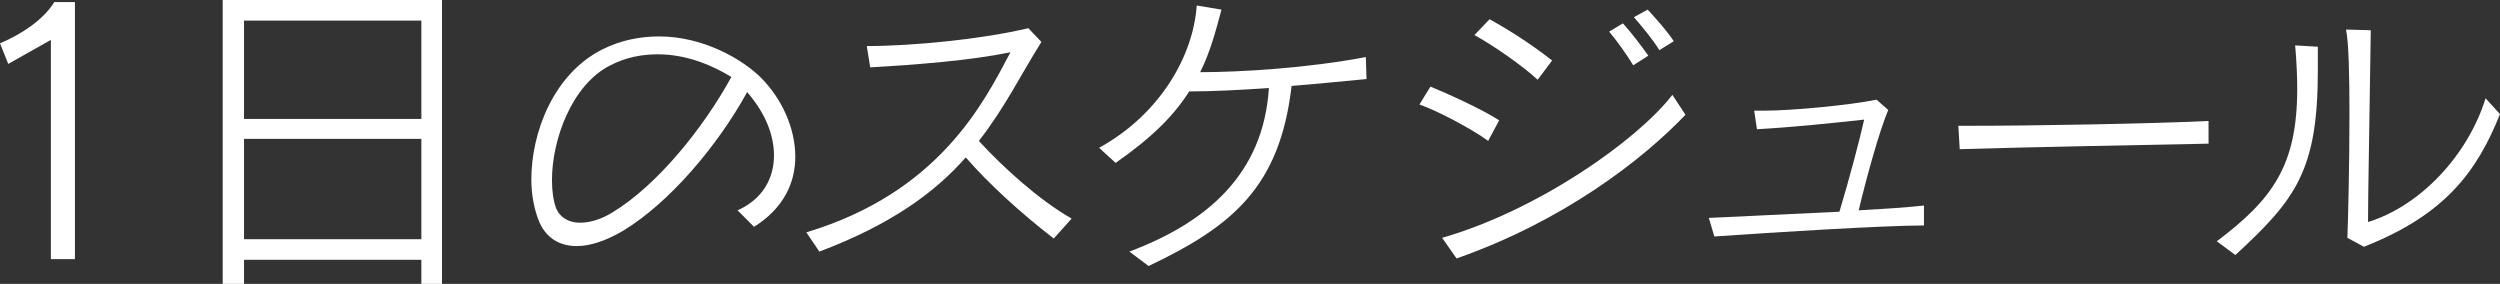 <?xml version="1.0" encoding="utf-8"?>
<!-- Generator: Adobe Illustrator 25.2.1, SVG Export Plug-In . SVG Version: 6.00 Build 0)  -->
<svg version="1.1" xmlns="http://www.w3.org/2000/svg" xmlns:xlink="http://www.w3.org/1999/xlink" x="0px" y="0px" width="363.7px"
	 height="41.3px" viewBox="0 0 363.7 41.3" style="enable-background:new 0 0 363.7 41.3;" xml:space="preserve">
<rect x="0" y="0" width="363.7" height="41.3" fill="#333333" stroke="none"/>
<style type="text/css">
	.st0{fill:#FFFFFF;}
</style>
<g id="レイヤー_1">
</g>
<g id="配置">
	<g>
		<g>
			<path class="st0" d="M7.4,37.7V5.8L1.2,9.3L0,6.3c3.1-1.3,6.3-3.4,7.9-6h3v37.4H7.4z"/>
			<path class="st0" d="M61.3,41.3v-3.5H35.5v3.5h-3.1V0h31.9v41.3H61.3z M61.3,3H35.5v14.3h25.8V3z M61.3,20.2H35.5v14.6h25.8V20.2
				z"/>
			<path class="st0" d="M115.7,22.8c0,3.8-1.7,7.5-6,10.2l-2.4-2.4c3.6-1.6,5.3-4.6,5.3-8c0-3-1.3-6.2-3.9-9.2
				c-4.3,7.8-11.3,16.1-18.1,20.2c-2.4,1.4-4.7,2.2-6.7,2.2c-2.5,0-4.6-1.2-5.6-3.9c-0.6-1.6-1-3.6-1-5.8c0-6.8,3.2-15.3,10.3-18.9
				c2.8-1.4,5.6-1.9,8.3-1.9c6.5,0,12.2,3.4,14.8,6C113.7,14.3,115.7,18.6,115.7,22.8z M95.7,7.9c-2.2,0-4.6,0.4-6.9,1.6
				c-5.6,2.8-8.5,10.8-8.5,16.7c0,1.6,0.2,3,0.6,4.1c0.6,1.4,1.9,2.1,3.5,2.1c1.4,0,3.1-0.5,4.7-1.5c6.6-4,13.3-12.4,17.3-19.7
				C103.8,9.6,100,7.9,95.7,7.9z"/>
			<path class="st0" d="M153.3,34.7c-4.8-3.7-9.5-8-12.8-11.8c-4.4,5-10.7,9.7-21.3,13.7l-1.9-2.8C136.6,28,143.1,15,147,7.6
				c-5.8,1.2-13.5,1.8-20.4,2.2l-0.5-3.1c6.7,0,16.8-1,23.5-2.6l1.9,2c-3,4.8-5.4,9.7-9.1,14.4c3.4,3.7,8.6,8.5,13.5,11.3
				L153.3,34.7z"/>
			<path class="st0" d="M187.9,12.5c-1.7,14.7-8.6,20.4-20.8,26.2l-2.8-2.1c11.2-4.2,19.5-11.2,20.3-23.8c-4.2,0.3-8.3,0.5-11.6,0.5
				c-2.2,3.5-5.4,6.7-10.7,10.4l-2.4-2.2c8.9-4.9,13.7-13.4,14.2-20.7l3.6,0.6c-0.9,3.4-1.7,6.3-3.1,9.1c5.9,0,15.7-0.6,24.1-2.2
				l0.1,3.2C195.5,11.8,191.7,12.2,187.9,12.5z"/>
			<path class="st0" d="M216.5,20.5c-2.3-1.7-7.4-4.4-10-5.3l1.6-2.6c2.7,1.1,7.5,3.3,10,4.9L216.5,20.5z M211.9,37.6l-2.1-3
				c13.9-4,28.3-14.1,33.5-20.8l1.9,2.9C238.8,23.4,227.3,32.2,211.9,37.6z M223.7,11.6c-2.3-2.1-6.3-4.9-9.2-6.5l2.2-2.3
				c3.1,1.7,6.3,3.8,9.1,6L223.7,11.6z M237.6,9.5c-0.9-1.5-2.4-3.6-3.5-4.9l2-1.2c1.2,1.3,2.7,3.3,3.7,4.7L237.6,9.5z M241.4,7.3
				c-0.9-1.5-2.4-3.3-3.7-4.8l2-1.1c1.3,1.4,2.9,3.2,3.8,4.6L241.4,7.3z"/>
			<path class="st0" d="M279.9,32.8c-5.8,0-21.9,1-30.5,1.6l-0.8-2.7c4.9-0.2,12.1-0.6,19-0.9c1.5-5,2.9-10.3,3.6-13.4
				c-4.6,0.5-10.3,1.1-15.6,1.4l-0.4-2.7c0.4,0,0.9,0,1.4,0c4.1,0,12.5-0.8,16.4-1.6l1.7,1.5c-1.3,3.1-3.1,9.6-4.3,14.6
				c3.5-0.2,6.8-0.4,9.5-0.7L279.9,32.8z"/>
			<path class="st0" d="M285.1,21.7l-0.2-3.4c0.5,0,1.2,0,1.8,0c9.1,0,26.3-0.3,34.6-0.7l0,3.3C311.1,21.1,295.3,21.4,285.1,21.7z"
				/>
			<path class="st0" d="M337.2,10.2c0,14.6-3.2,18.8-12,26.9l-2.7-2c8.1-6.1,11.7-11,11.7-22.2c0-1.9-0.1-4-0.3-6.3l3.3,0.2
				C337.2,8,337.2,9.2,337.2,10.2z M343.9,35.9l-2.4-1.3c0.1-2.6,0.3-10.8,0.3-18c0-5.4-0.1-10.4-0.5-12.3l3.6,0.1
				c-0.2,14.5-0.4,23.7-0.4,27.9c7.5-2.3,14.5-9.6,17.1-18l2.1,2.3C360.3,25.1,355.6,31.3,343.9,35.9z"/>
		</g>
	</g>
</g>
<g id="サイト共通">
</g>
<g id="あしらい">
</g>
</svg>
